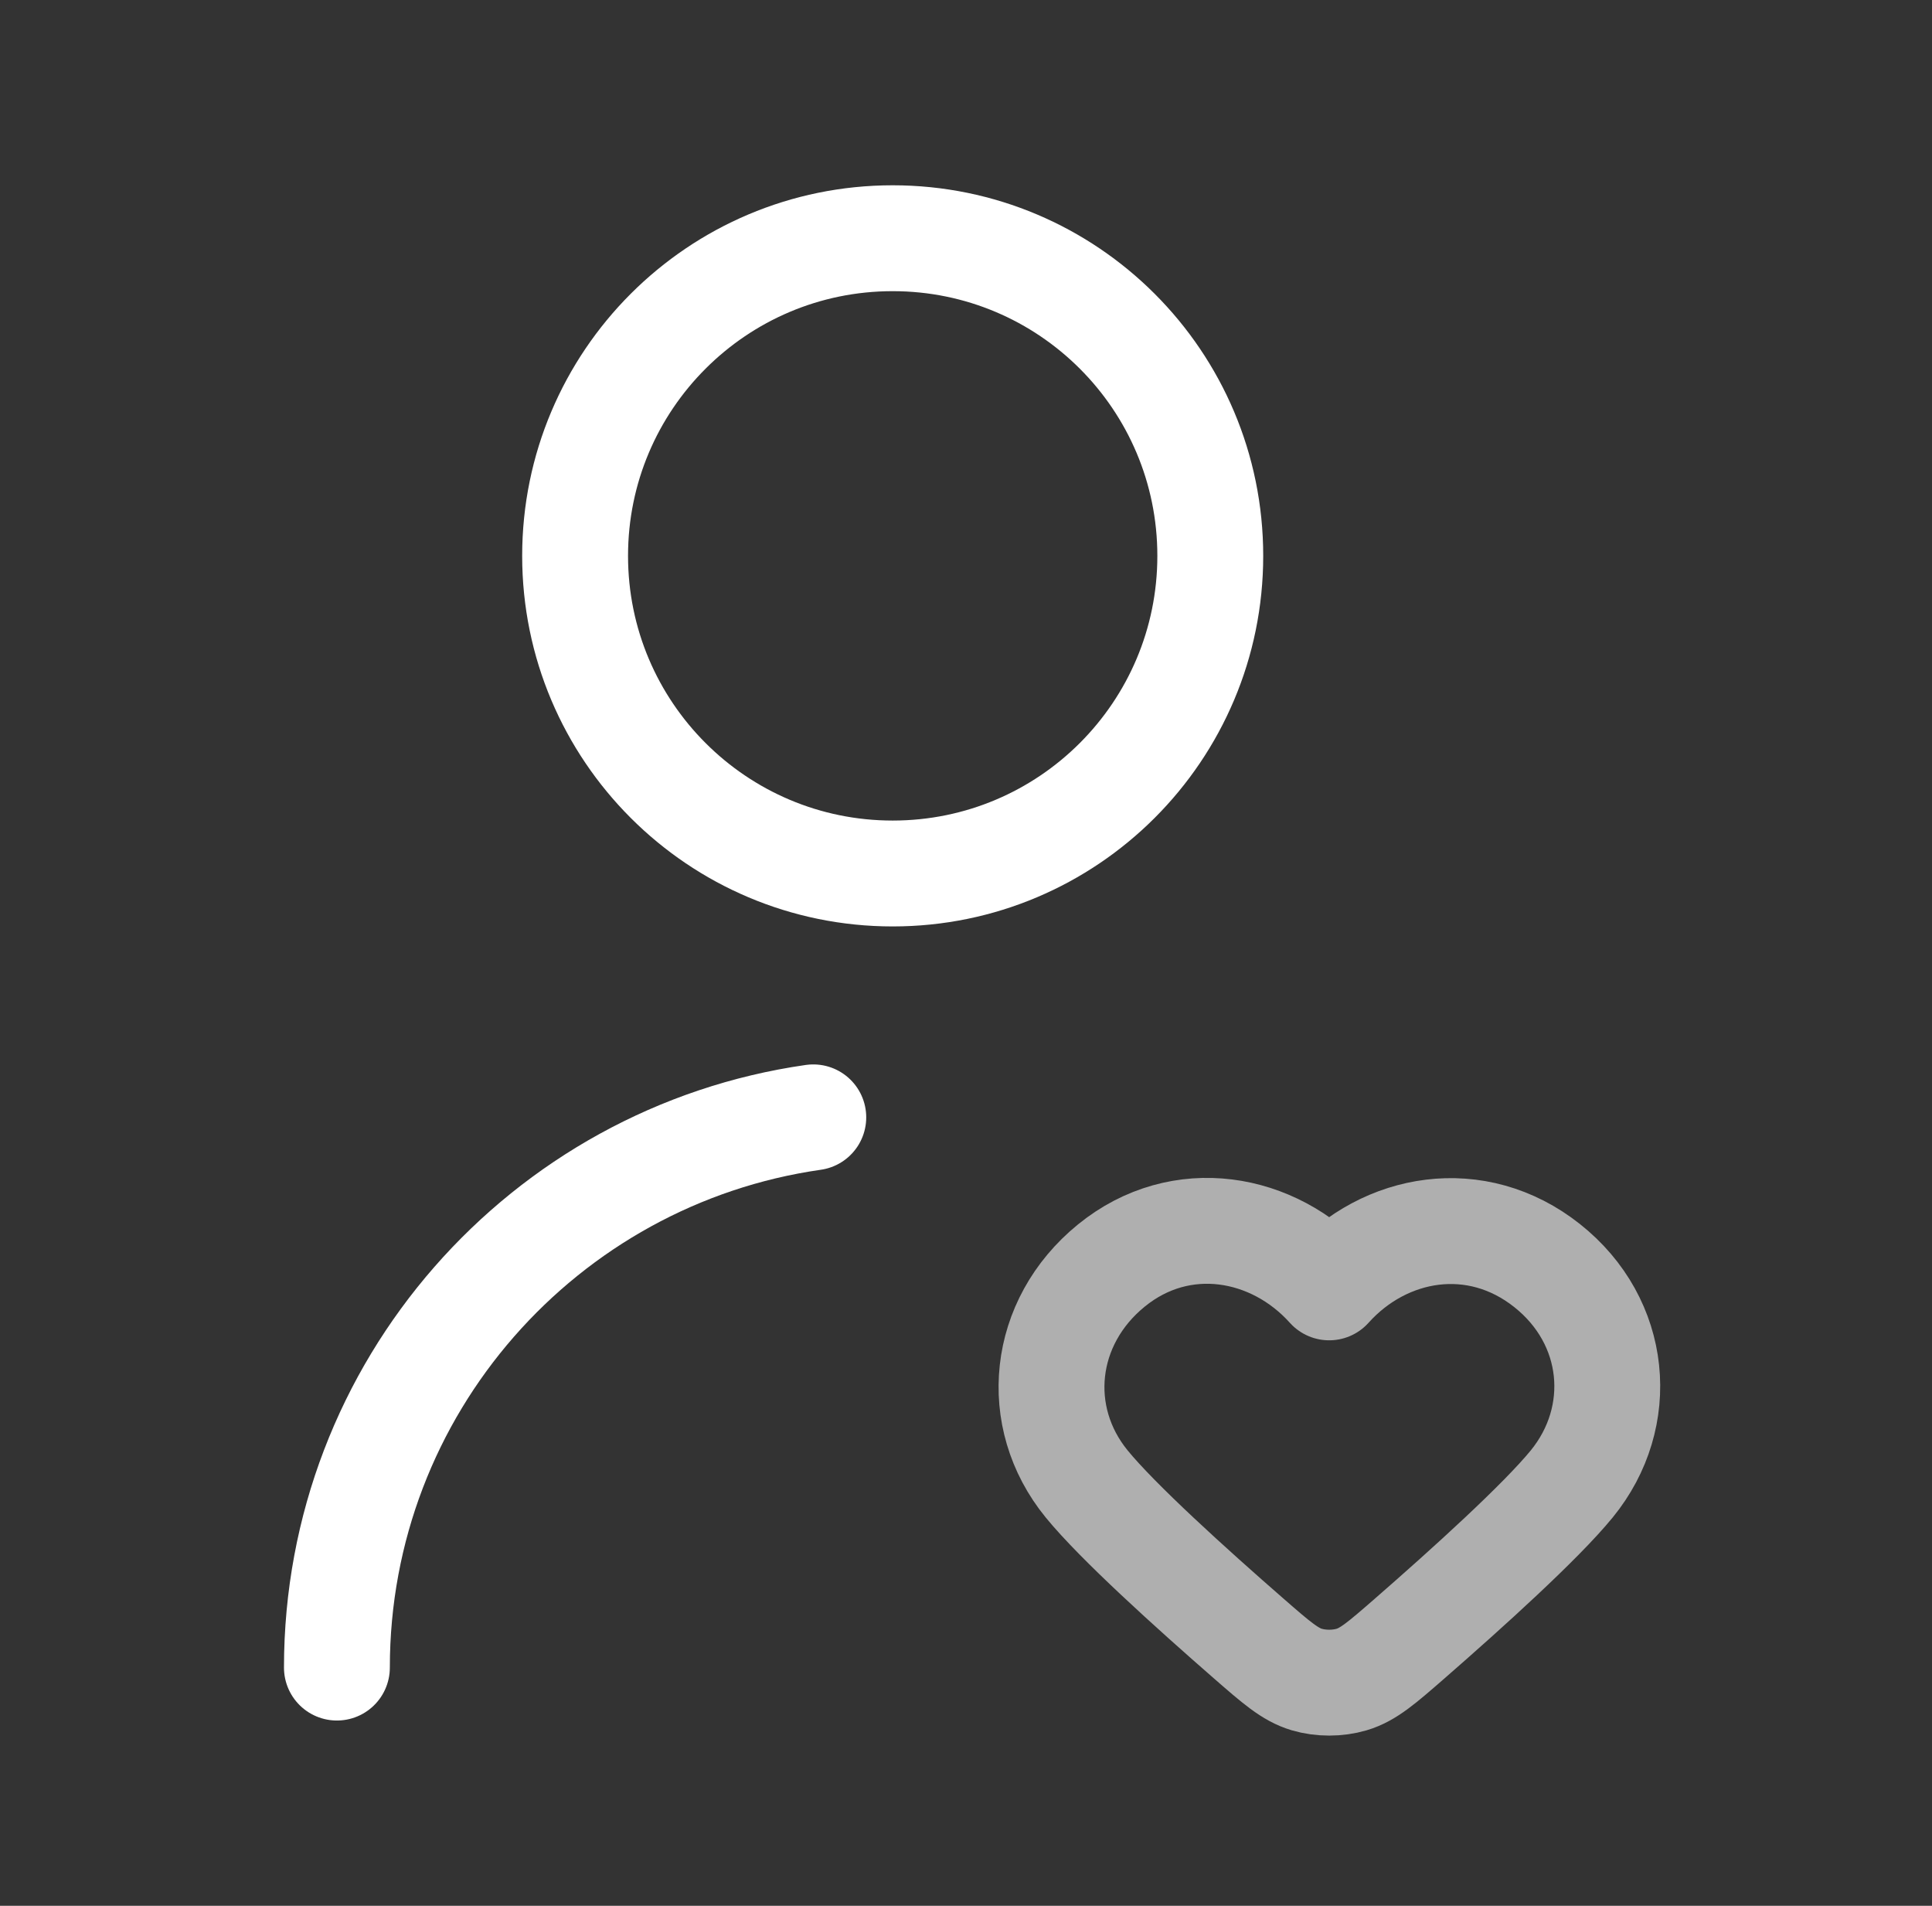 <?xml version="1.0" encoding="UTF-8"?>
<svg xmlns="http://www.w3.org/2000/svg" width="73" height="72" viewBox="0 0 73 72" fill="none">
  <rect x="0" y="0" width="73" height="72" fill="#333333" stroke="none"/>
  <path d="M12.73 63C12.73 52.421 20.554 43.668 30.73 42.213M45.73 21C45.73 27.627 40.358 33 33.73 33C27.103 33 21.73 27.627 21.73 21C21.73 14.373 27.103 9 33.73 9C40.358 9 45.73 14.373 45.73 21Z" stroke="white" stroke-width="4" stroke-linecap="round" stroke-linejoin="round"></path>
  <path fill-rule="evenodd" clip-rule="evenodd" d="M50.223 48.636C48.124 46.298 44.623 45.67 41.993 47.81C39.363 49.95 38.992 53.529 41.058 56.06C42.224 57.49 44.995 59.995 47.187 61.906C48.226 62.812 48.746 63.265 49.375 63.451C49.911 63.609 50.536 63.609 51.072 63.451C51.701 63.265 52.22 62.812 53.26 61.906C55.452 59.995 58.222 57.49 59.389 56.06C61.454 53.529 61.129 49.928 58.454 47.81C55.778 45.692 52.323 46.298 50.223 48.636Z" stroke="#AFAFAF" stroke-width="4" stroke-linecap="round" stroke-linejoin="round"></path>
</svg>
